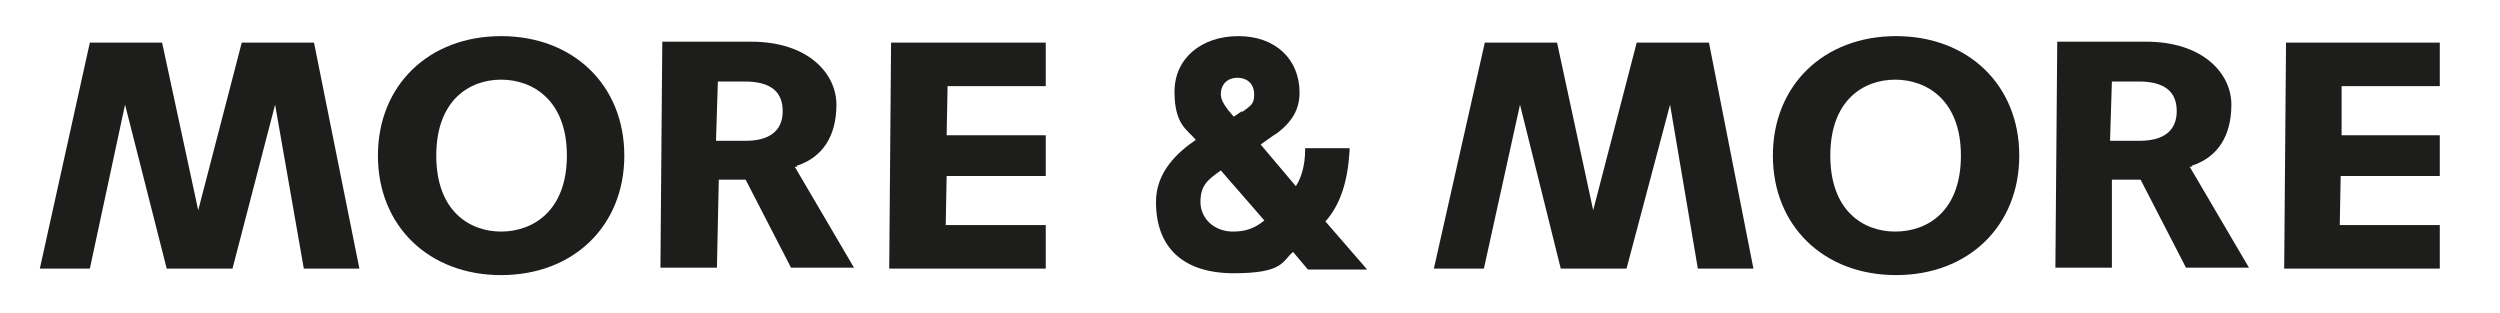 <?xml version="1.0" encoding="UTF-8"?>
<svg id="Ebene_1" xmlns="http://www.w3.org/2000/svg" version="1.1" viewBox="0 0 269.9 33.8">
  <!-- Generator: Adobe Illustrator 29.3.0, SVG Export Plug-In . SVG Version: 2.1.0 Build 146)  -->
  <defs>
    <style>
      .st0 {
        fill: #1d1d1b;
      }
    </style>
  </defs>
  <path class="st0" d="M134.1,12s-.5.3-.9.6c-.8-.9-1.4-1.7-1.4-2.4,0-1.1.7-1.8,1.8-1.8s1.8.7,1.8,1.8-.4,1.2-1.3,1.9M136.5,23.8c-1.1.9-2.1,1.2-3.4,1.2-2,0-3.5-1.4-3.5-3.2s.8-2.4,2.2-3.4l4.7,5.4ZM143.1,23.9c1.6-1.8,2.4-4.3,2.6-7.6v-.3s-4.8,0-4.8,0v.2c0,1.6-.4,3-1,3.9l-3.8-4.5c.6-.4,1.5-1.1,1.6-1.1,1.8-1.3,2.6-2.7,2.6-4.5,0-3.6-2.6-6.1-6.6-6.1s-6.9,2.4-6.9,6,1.4,4.1,2.3,5.2c-1.9,1.3-4.3,3.4-4.3,6.7,0,5,3,7.7,8.4,7.7s5.2-1.3,6.4-2.3l1.6,1.9h6.4l-4.6-5.3h0Z"/>
  <g>
    <polygon class="st0" points="26.1 4.6 21.4 22.7 17.5 4.6 9.7 4.6 4.3 29 9.7 29 13.5 11.3 18 29 25.1 29 29.7 11.3 32.8 29 38.8 29 33.9 4.6 26.1 4.6"/>
    <path class="st0" d="M54.1,25c-3.4,0-7-2.2-7-8.2s3.6-8.2,7-8.2,7.1,2.2,7.1,8.2-3.7,8.2-7.1,8.2M54.1,3.9c-7.8,0-13.3,5.3-13.3,12.9s5.5,12.9,13.3,12.9,13.3-5.3,13.3-12.9-5.5-12.9-13.3-12.9"/>
    <path class="st0" d="M80.5,15.2h-3.2l.2-6.4h2.9c2.8,0,4.1,1.1,4.1,3.2s-1.4,3.2-4,3.2M86,17.9c2.8-.9,4.3-3.2,4.3-6.6s-3.1-6.8-9.2-6.8h-9.6l-.2,24.4h6.1l.2-9.5h2.9l4.9,9.5h6.8l-6.4-10.9h.3c0-.1,0,0,0,0Z"/>
    <polygon class="st0" points="102.3 9.3 112.9 9.3 112.9 4.6 96.2 4.6 96 29 112.9 29 112.9 24.3 102.1 24.3 102.2 19 112.9 19 112.9 14.6 102.2 14.6 102.3 9.3"/>
  </g>
  <g>
    <polygon class="st0" points="176.7 4.6 172 22.7 168.1 4.6 160.3 4.6 154.8 29 160.2 29 164.1 11.3 168.5 29 175.6 29 180.3 11.3 183.3 29 189.3 29 184.5 4.6 176.7 4.6"/>
    <path class="st0" d="M204.6,25c-3.4,0-7-2.2-7-8.2s3.6-8.2,7-8.2,7.1,2.2,7.1,8.2-3.6,8.2-7.1,8.2M204.7,3.9c-7.8,0-13.3,5.3-13.3,12.9s5.5,12.9,13.3,12.9,13.3-5.3,13.3-12.9-5.5-12.9-13.3-12.9"/>
    <path class="st0" d="M231,15.2h-3.2l.2-6.4h2.9c2.8,0,4.1,1.1,4.1,3.2s-1.4,3.2-4,3.2M236.6,17.9c2.8-.9,4.3-3.2,4.3-6.6s-3.1-6.8-9.2-6.8h-9.6l-.2,24.4h6.1v-9.5h3.1l4.9,9.5h6.8l-6.4-10.9h.3c0-.1,0,0,0,0Z"/>
    <polygon class="st0" points="252.8 9.3 263.4 9.3 263.4 4.6 246.8 4.6 246.6 29 263.4 29 263.4 24.3 252.6 24.3 252.7 19 263.4 19 263.4 14.6 252.8 14.6 252.8 9.3"/>
  </g>
</svg>